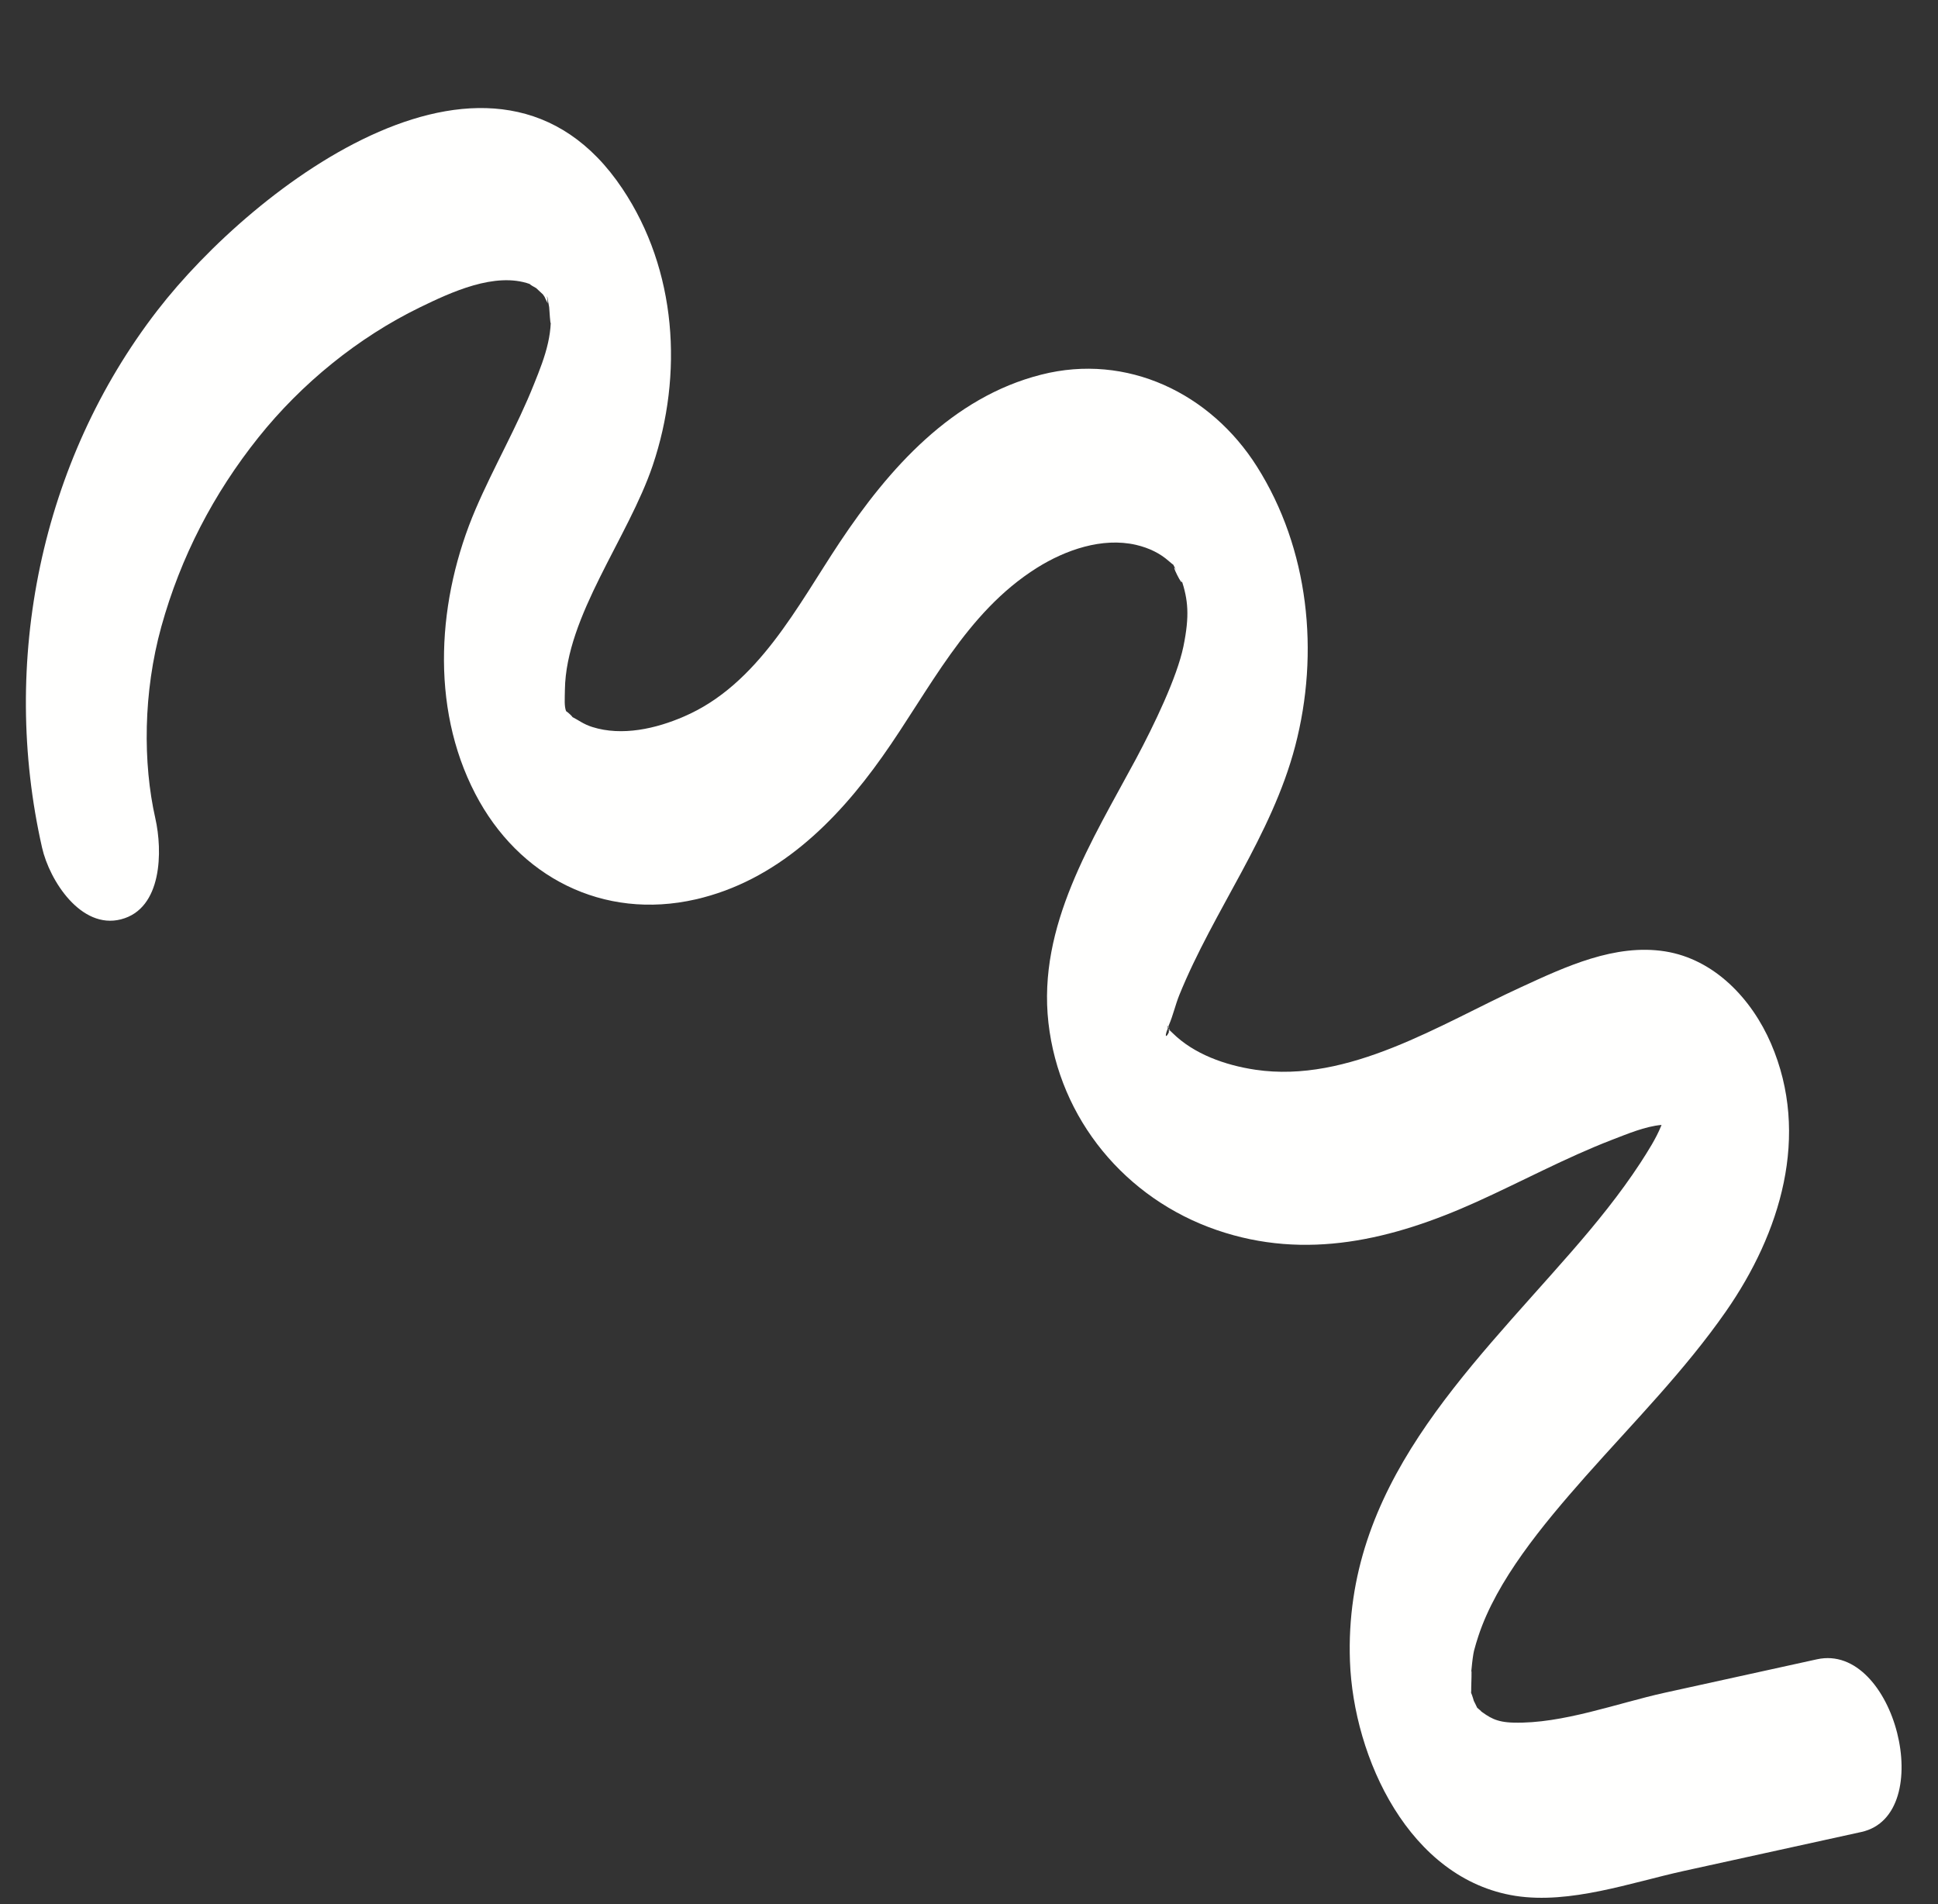 <?xml version="1.0" encoding="UTF-8" standalone="no"?><svg xmlns="http://www.w3.org/2000/svg" xmlns:xlink="http://www.w3.org/1999/xlink" fill="#000000" height="1307.9" preserveAspectRatio="xMidYMid meet" version="1" viewBox="-17.8 -74.2 1331.1 1307.9" width="1331.1" zoomAndPan="magnify"><rect x="-17.8" y="-74.2" width="1331.1" height="1307.9" fill="#333333" stroke="none"/><g fill="#fffffe" id="change1_1"><path d="M785.3,632.1c-0.1-0.5-0.2-0.9-0.6-1.3c0,0.1-0.1,0.2-0.1,0.3C784.9,631.5,785.1,631.9,785.3,632.1z"/><path d="M1230.2,1065.4c-34.9,7.7-69.8,15.3-104.7,23c-32.7,7.2-70.1,21.4-103.8,20.5c-12.1-0.3-16.6-3.6-23.8-8.9 c3.4,2.5,0.9,0.3-1.1-1.3c-0.8-1.6-1.5-3.2-2.3-4.8c0.6,2.3,1,3.5,1.1,3.9c0,0,0,0,0,0c-0.1-0.4-0.7-2.3-1.7-5.8 c-0.5-1.6-0.9-2.7-1.3-3.6c0.1-0.8,0.1-2.1,0.1-3.9c0-0.9,0.5-14,0-10.4c0.4-4.2,0.8-8.3,1.5-12.5c0.1-0.7,0.3-1.4,0.4-2 c0.9-3.4,1.9-6.8,3-10.1c12.6-38.3,43.9-76.1,73.6-109.7c32.9-37.1,68.1-72.6,96.5-113.4c37.3-53.6,58.1-120.8,30.9-183.9 c-13.1-30.4-38.7-57.9-72.8-63.3c-34.4-5.4-68.3,10.5-98.7,24.5c-55.9,25.6-118.5,66.3-182.6,56.8c-20.9-3.1-42.3-10.8-56.8-25.1 c-0.8-0.8-1.5-1.5-2.1-2c0.2,0,0-0.3-0.5-1.1c0,0.2,0,0.5,0,0.7c-0.4-0.4-0.7-0.7-1-1c0.1-0.2,0.2-0.5,0.3-0.7 c-0.2-0.3-0.4-0.6-0.7-1c0.4,0.2,0.7,0.4,0.9,0.7c0.2-0.4,0.3-0.8,0.5-1.3c2.8-6.5,4.4-13.8,7.1-20.5 c23.7-58.4,63.4-109.2,79.6-171c16.8-64.2,9.5-135.4-26.3-192c-31.8-50.3-89.2-78.1-148.1-63.1c-61.3,15.5-104.7,64.5-138.4,115.1 c-29.1,43.7-56.1,97.8-107,119.7c-19.1,8.3-42.5,13.7-63,7.2c-6.1-1.9-9.7-4.9-13.8-6.9c1,0.5-2.8-3.2-4.2-4 c-1.3-3.5-0.9-7.9-0.8-14.7c0.7-50.6,43.5-104.3,60.3-154c21.1-62.6,16.6-134.2-20.8-190.1C323.1-74.2,156.8,52.9,90.3,139 C10,242.9-17.8,380.6,11.1,508c5.1,22.5,26.7,56.3,54.2,49.2c28.5-7.3,28.6-47.2,23.6-69.3c-8.6-38-8.4-86.5,4.1-131.7 c13.3-47.9,35.8-91.3,66.8-130.1c29.5-36.9,68.3-68.5,110.8-89.2c21.2-10.3,51.6-24.6,75.6-16c-0.8-0.1,3.1,2.2,4.3,2.8 c1.2,1.1,3.1,2.9,4.6,4.3c0.4,0.5,0.7,1,1.1,1.6c0.3,0.8,1.1,2.3,2.2,4.6c-1.1-9.8,0.1-2.6,1,2.6c0.2,2.6,0.8,12.8,1.1,10.6 c-0.2,4.7-0.9,9.5-1.9,13.9c-2.1,9.5-5.9,19.1-9.5,28c-11.7,29.5-27.7,57-40.2,86.1c-26.2,61.1-31.6,135.2-0.3,195.5 c29.7,57.3,87.9,87.1,151.4,72.6c55.5-12.7,96.3-52.9,128.2-98c32.5-45.8,57.2-98.9,106.2-129.7c19.6-12.3,44.8-21.1,68-15.8 c9.4,2.2,16.7,6,22.4,11c1.6,1.4,2.6,2.2,3.3,2.7c0.2,0.6,0.9,1.9,2.6,4.4c-6.6-9.9,5.5,14.6,2.9,5.6c4.6,14,5.8,24.7,1.4,46.2 c-4.4,21.1-19.9,53.4-32.6,77.2c-30.1,56.1-67.6,114.5-60.1,181.1c7.5,66.3,53,120.9,115.6,142.4c61.3,21.1,120.8,6.7,178.4-19.3 c31-14,61.1-30.3,92.9-42.6c10.5-4,22.8-9.3,34.2-10.3c-0.1,0.3-0.2,0.5-0.3,0.8c-3.6,8.8-8.9,17-14.3,25.4 c-14,21.4-30.2,41.3-47,60.6c-72.7,83.5-156.7,161.6-152.4,281.5c2.4,66.4,40.8,149.8,113.7,161.2c37.6,5.8,79.2-9.1,115.5-17.1 c40.7-8.9,81.4-17.9,122.1-26.8C1313.3,1172.4,1283.7,1053.7,1230.2,1065.4z M785.3,633c0,0.5-0.1,1.1-0.3,1.6 c-0.2-0.6-0.4-1.4-0.6-2.4C784.7,632.5,785.1,632.8,785.3,633z M784.3,632c0,0,0.1,0.1,0.1,0.1c0.3,1,0.5,1.8,0.7,2.4 C784,637.6,781.3,639.7,784.3,632z M1127.9,679.2c0.1,0.2,0.2,0.3,0.2,0.5C1128.1,679.5,1128,679.4,1127.9,679.2z"/></g></svg>